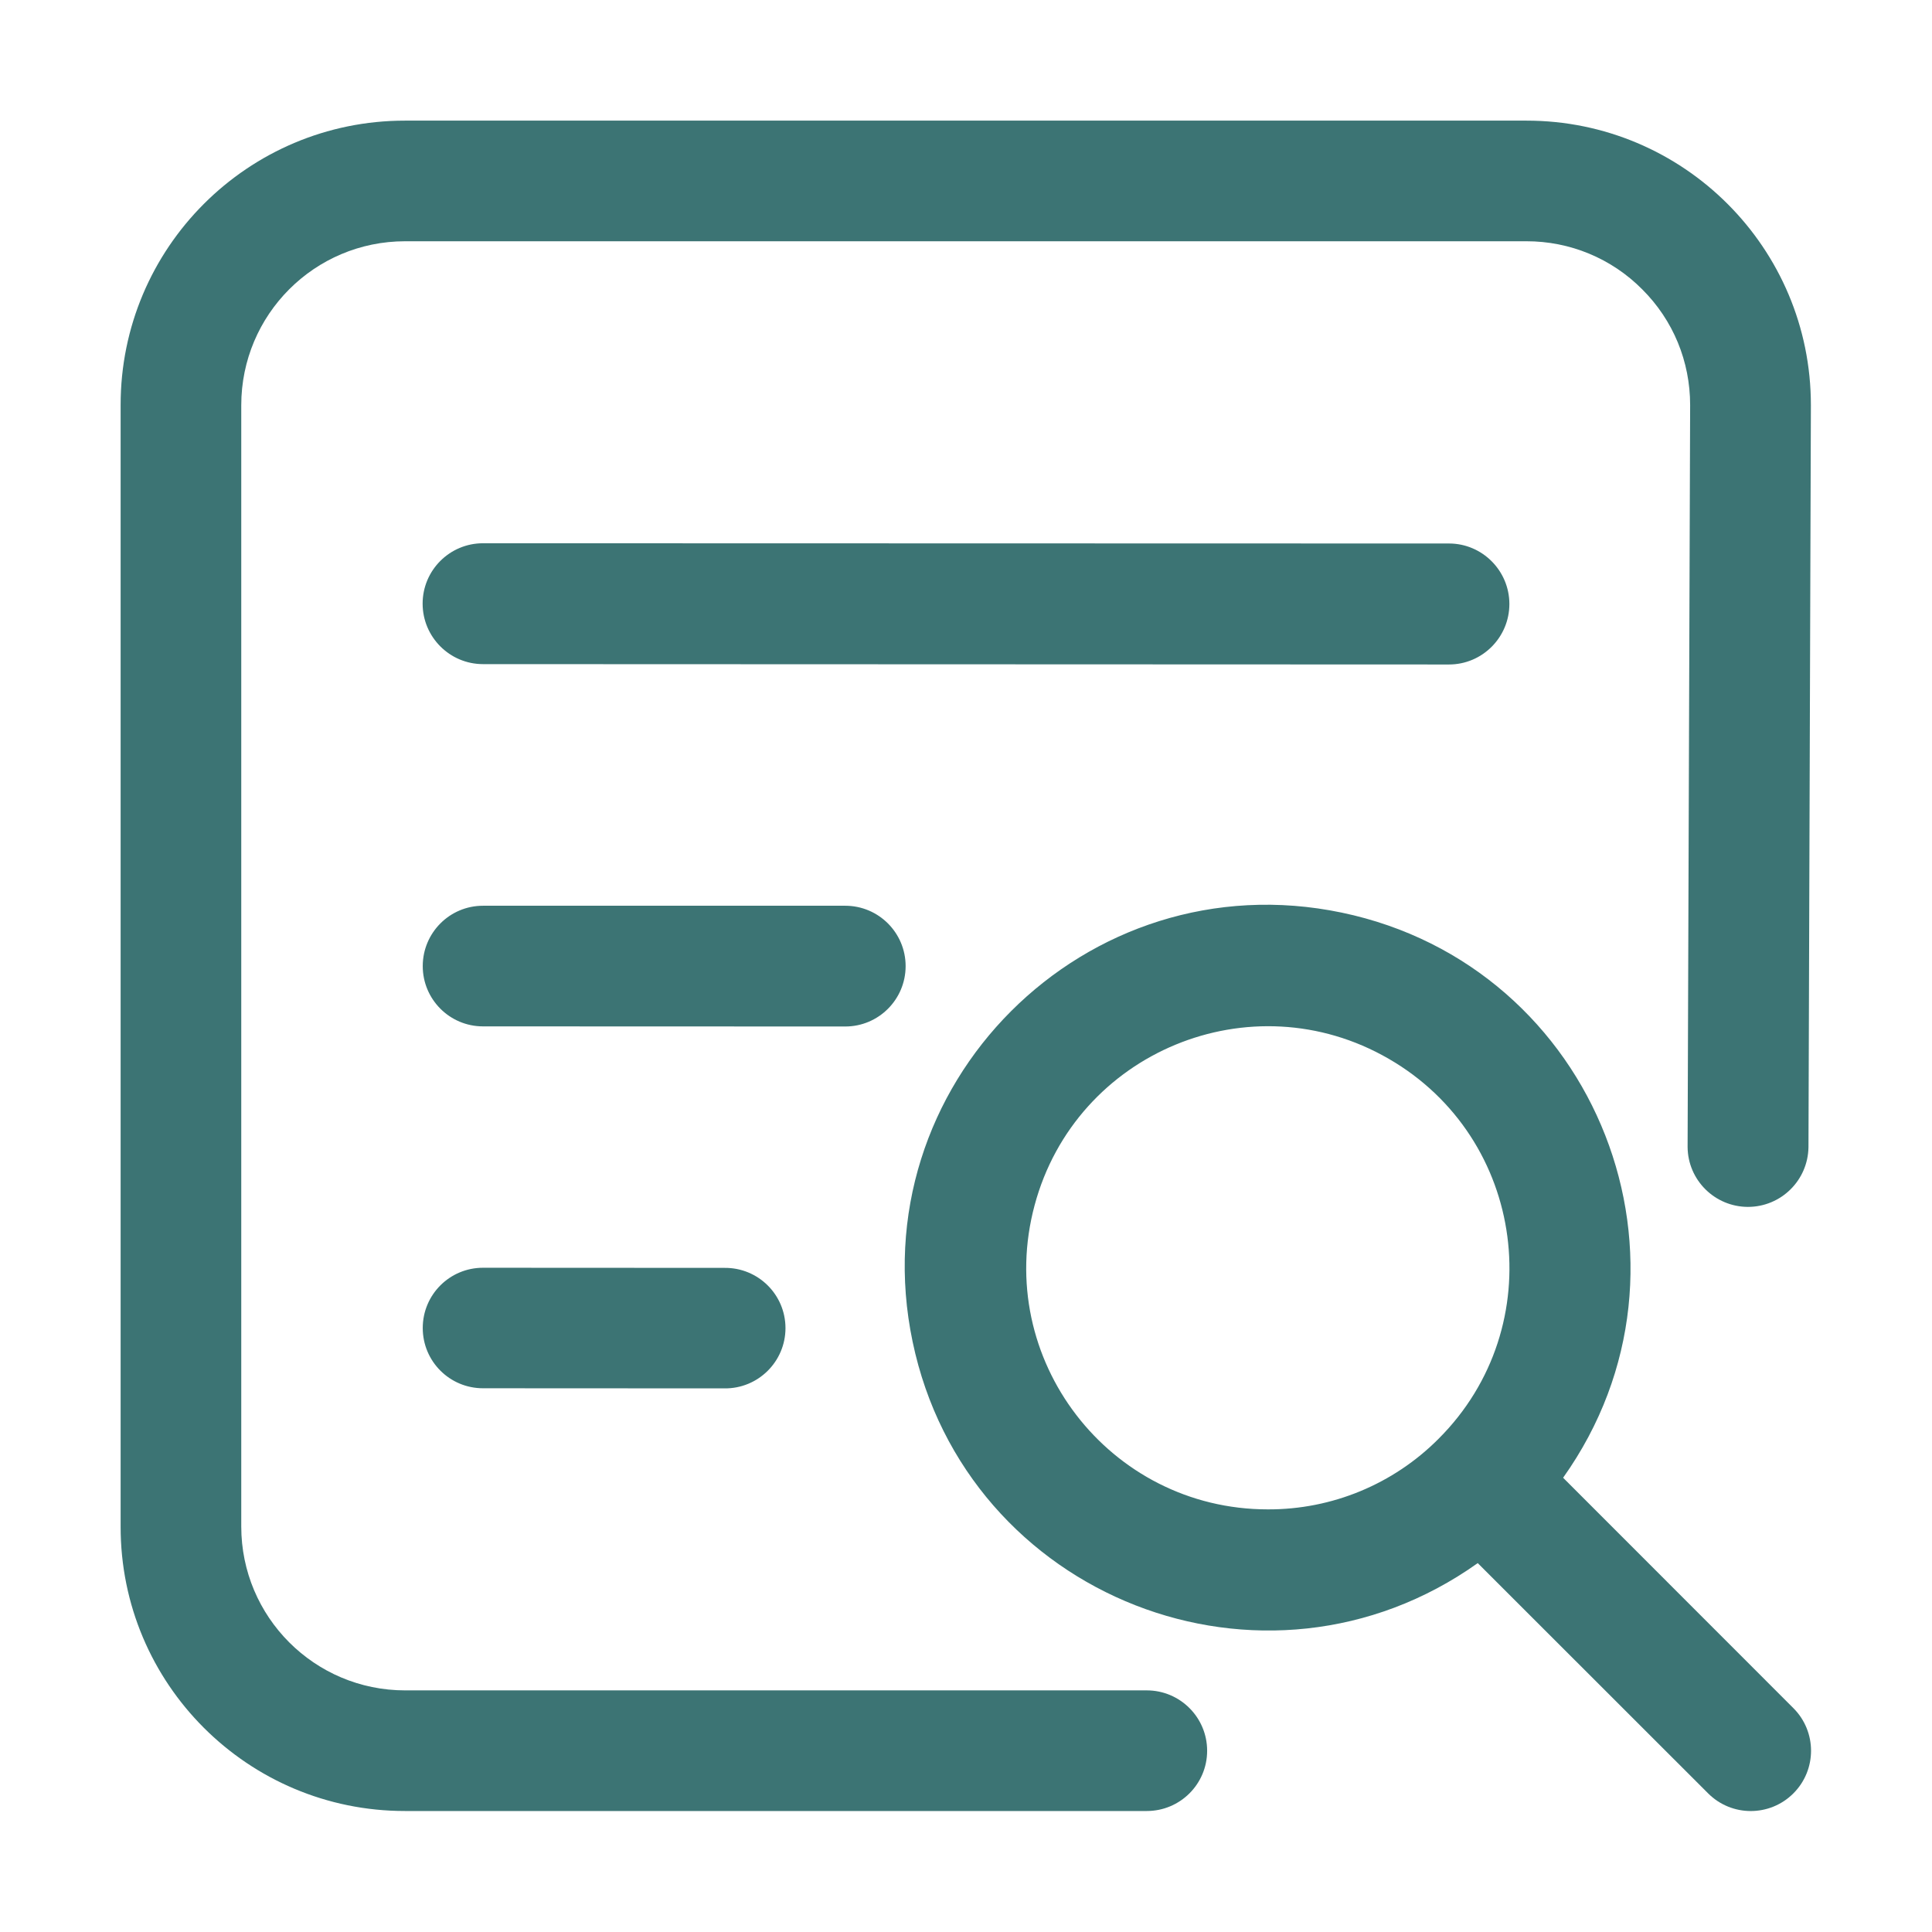 <svg xmlns="http://www.w3.org/2000/svg" xmlns:xlink="http://www.w3.org/1999/xlink" fill="none" version="1.1" width="16" height="16" viewBox="0 0 16 16"><defs><clipPath id="master_svg0_2_17"><rect x="0" y="0" width="16" height="16" rx="0"/></clipPath></defs><g clip-path="url(#master_svg0_2_17)"><g><path d="M9.497,13.999L3.355,13.999C2.605,13.999,1.998,13.391,1.998,12.642L1.998,3.356C1.998,2.606,2.605,1.998,3.355,1.998L12.64,1.998C13.001,1.997,13.346,2.14,13.6,2.396C13.857,2.652,13.997,2.993,13.997,3.355L13.976,9.497L13.976,9.499C13.978,9.773,14.201,9.994,14.475,9.995C14.75,9.995,14.973,9.775,14.977,9.5L14.997,3.358L14.997,3.356C14.998,2.054,13.942,0.998,12.64,0.999L3.355,0.999C2.053,0.998,0.997,2.054,0.999,3.356L0.999,12.642C0.997,13.944,2.053,14.999,3.355,14.998L9.497,14.998C9.773,14.998,9.997,14.775,9.997,14.499C9.997,14.223,9.773,13.999,9.497,13.999Z" fill="#3C7474" fill-opacity="1" style="mix-blend-mode:passthrough"/></g><g><path d="M14.852,14.146L12.945,12.238C14.2,10.474,13.232,8.001,11.112,7.558C8.992,7.115,7.114,8.992,7.558,11.112C8.001,13.232,10.474,14.2,12.238,12.945L14.146,14.852C14.341,15.047,14.657,15.047,14.852,14.852C15.047,14.657,15.047,14.341,14.852,14.146ZM10.5,12.5C9.185,12.5,8.227,11.253,8.568,9.982C8.908,8.712,10.361,8.11,11.5,8.768C12.639,9.425,12.845,10.985,11.914,11.915C11.54,12.291,11.031,12.502,10.5,12.5L10.5,12.5ZM12,5.503C12.276,5.503,12.5,5.278,12.5,5.002C12.5,4.727,12.276,4.501,12,4.501L4,4.499C3.724,4.499,3.5,4.723,3.5,4.999C3.5,5.275,3.724,5.5,4,5.5L12,5.503ZM7,8.501C7.276,8.501,7.5,8.277,7.5,8.001C7.5,7.725,7.276,7.501,7,7.501L4,7.501C3.724,7.501,3.501,7.725,3.501,8.001C3.501,8.276,3.724,8.5,4,8.5L7,8.501ZM4,10.499C3.724,10.499,3.501,10.722,3.501,10.998C3.501,11.274,3.724,11.497,4,11.497L6,11.498C6.278,11.501,6.505,11.276,6.505,10.999C6.505,10.721,6.278,10.497,6,10.5L4,10.499Z" fill="#3C7474" fill-opacity="1" style="mix-blend-mode:passthrough"/></g></g></svg>